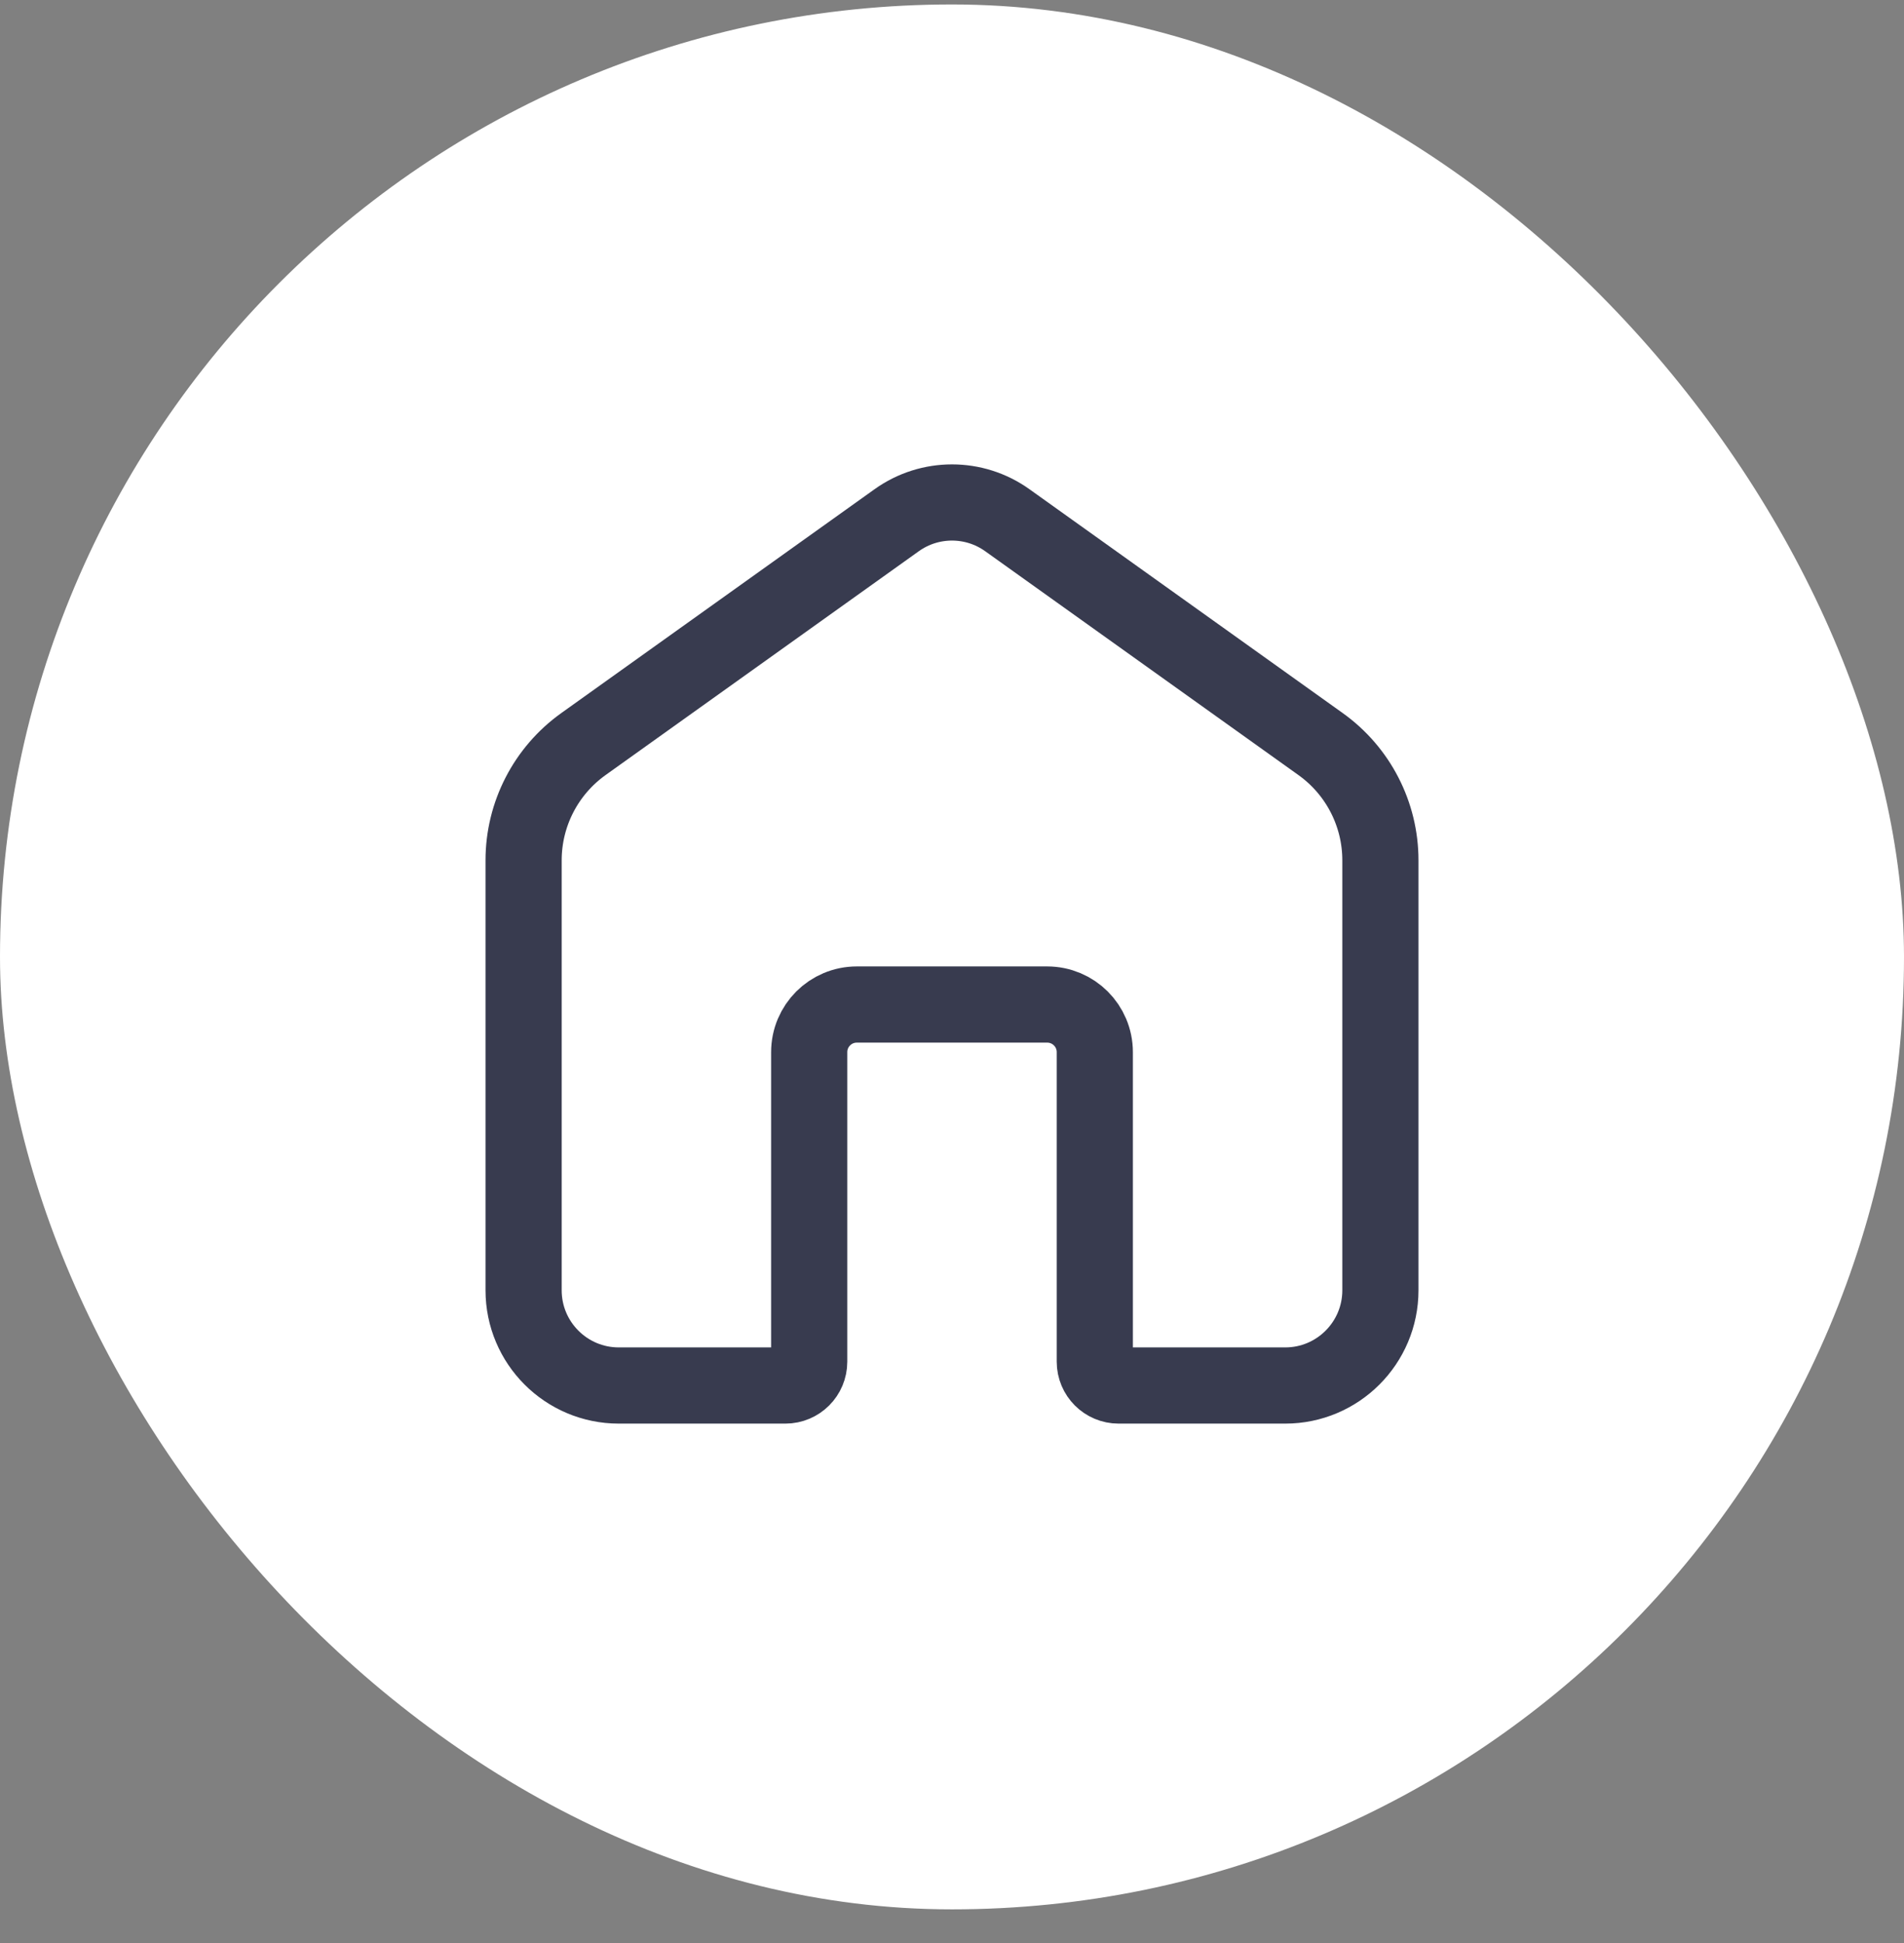 <svg width="50" height="51" viewBox="0 0 50 51" fill="none" xmlns="http://www.w3.org/2000/svg">
<rect x="0" y="0" width="50" height="51" fill="#808080" stroke="none"/>
<rect y="0.117" width="50" height="50" rx="25" fill="white"/>
<path d="M36.25 33.867V22.582C36.25 21.371 35.665 20.235 34.68 19.531L26.453 13.655C25.584 13.034 24.416 13.034 23.547 13.655L15.32 19.531C14.335 20.235 13.75 21.371 13.75 22.582V33.867C13.75 35.247 14.869 36.367 16.25 36.367H20.625C20.97 36.367 21.25 36.087 21.25 35.742V27.617C21.25 26.926 21.81 26.367 22.5 26.367H27.5C28.19 26.367 28.75 26.926 28.75 27.617V35.742C28.75 36.087 29.03 36.367 29.375 36.367H33.75C35.131 36.367 36.25 35.247 36.25 33.867Z" stroke="#383B4F" stroke-width="2"/>
</svg>
